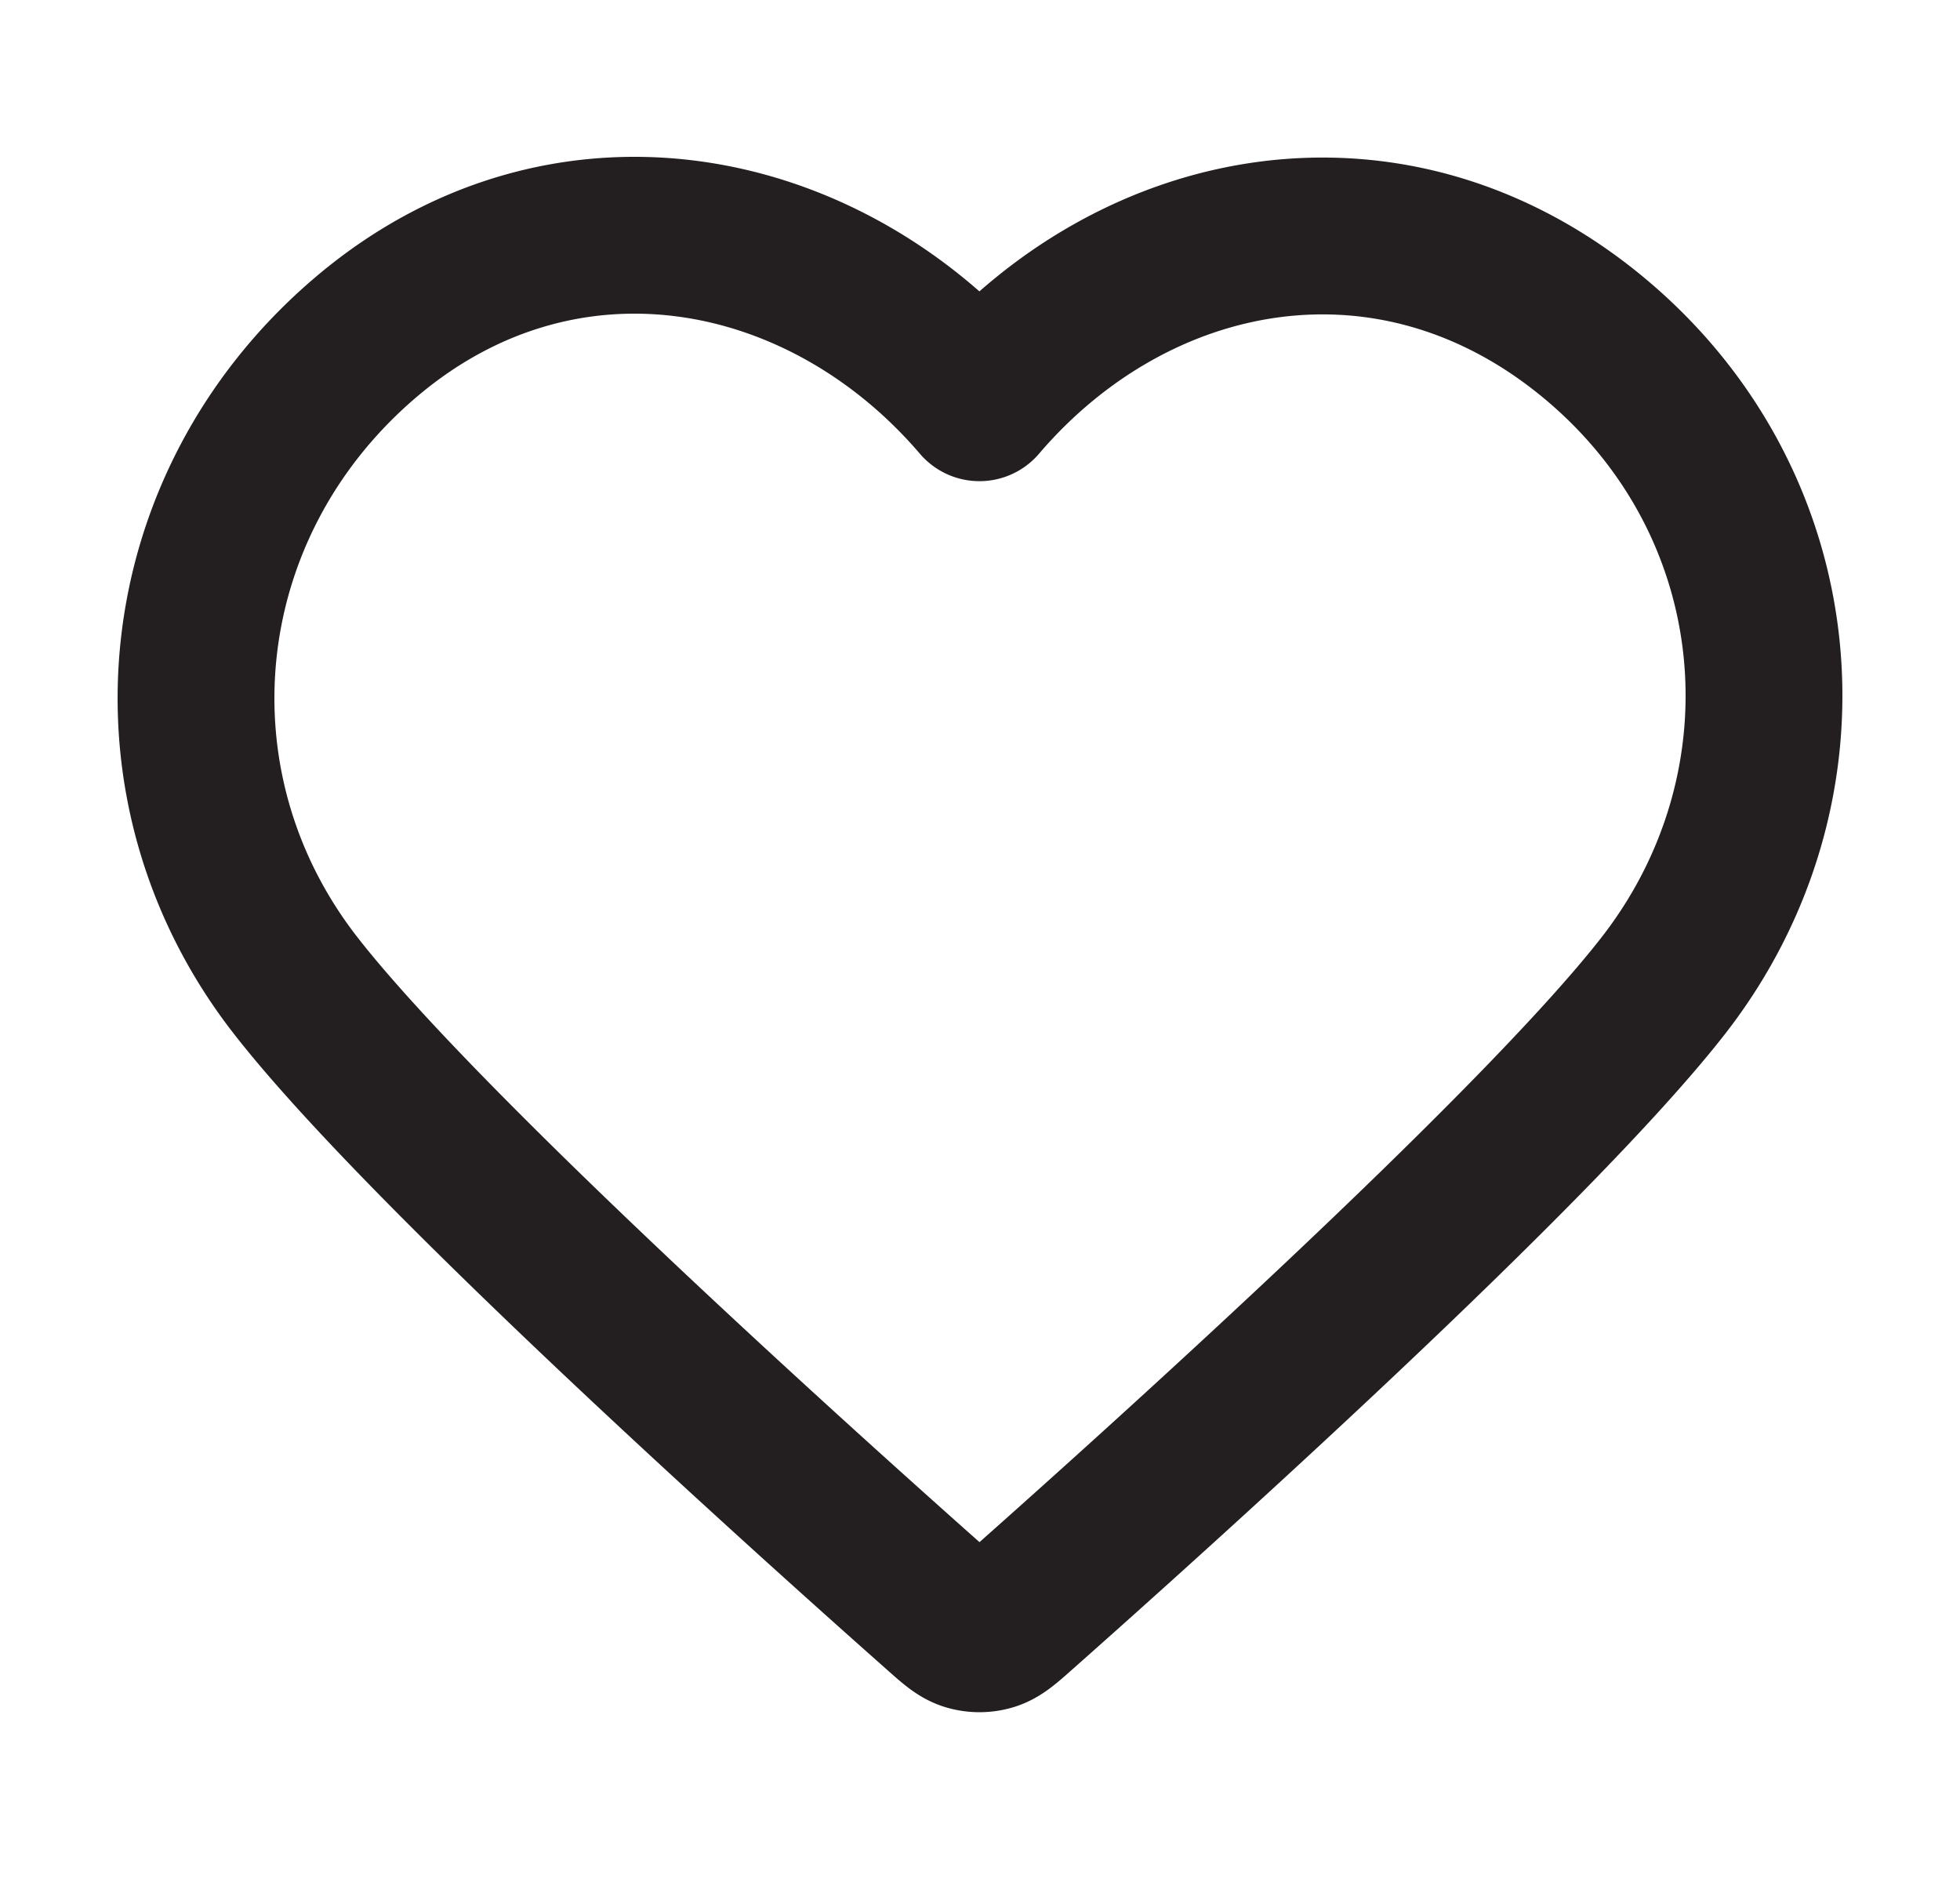 <svg fill="none" xmlns="http://www.w3.org/2000/svg" viewBox="0 0 25 24"><path clip-rule="evenodd" d="M12.493 5.136c-2-2.338-5.333-2.966-7.838-.826s-2.858 5.719-.89 8.25c1.635 2.105 6.585 6.544 8.207 7.98.182.162.272.242.378.274a.504.504 0 0 0 .286 0c.106-.032.197-.112.378-.273 1.623-1.437 6.573-5.876 8.208-7.98 1.967-2.532 1.658-6.133-.89-8.251-2.549-2.118-5.84-1.512-7.839.826Z" stroke="#231F20" stroke-width="2" stroke-linecap="round" stroke-linejoin="round"/></svg>